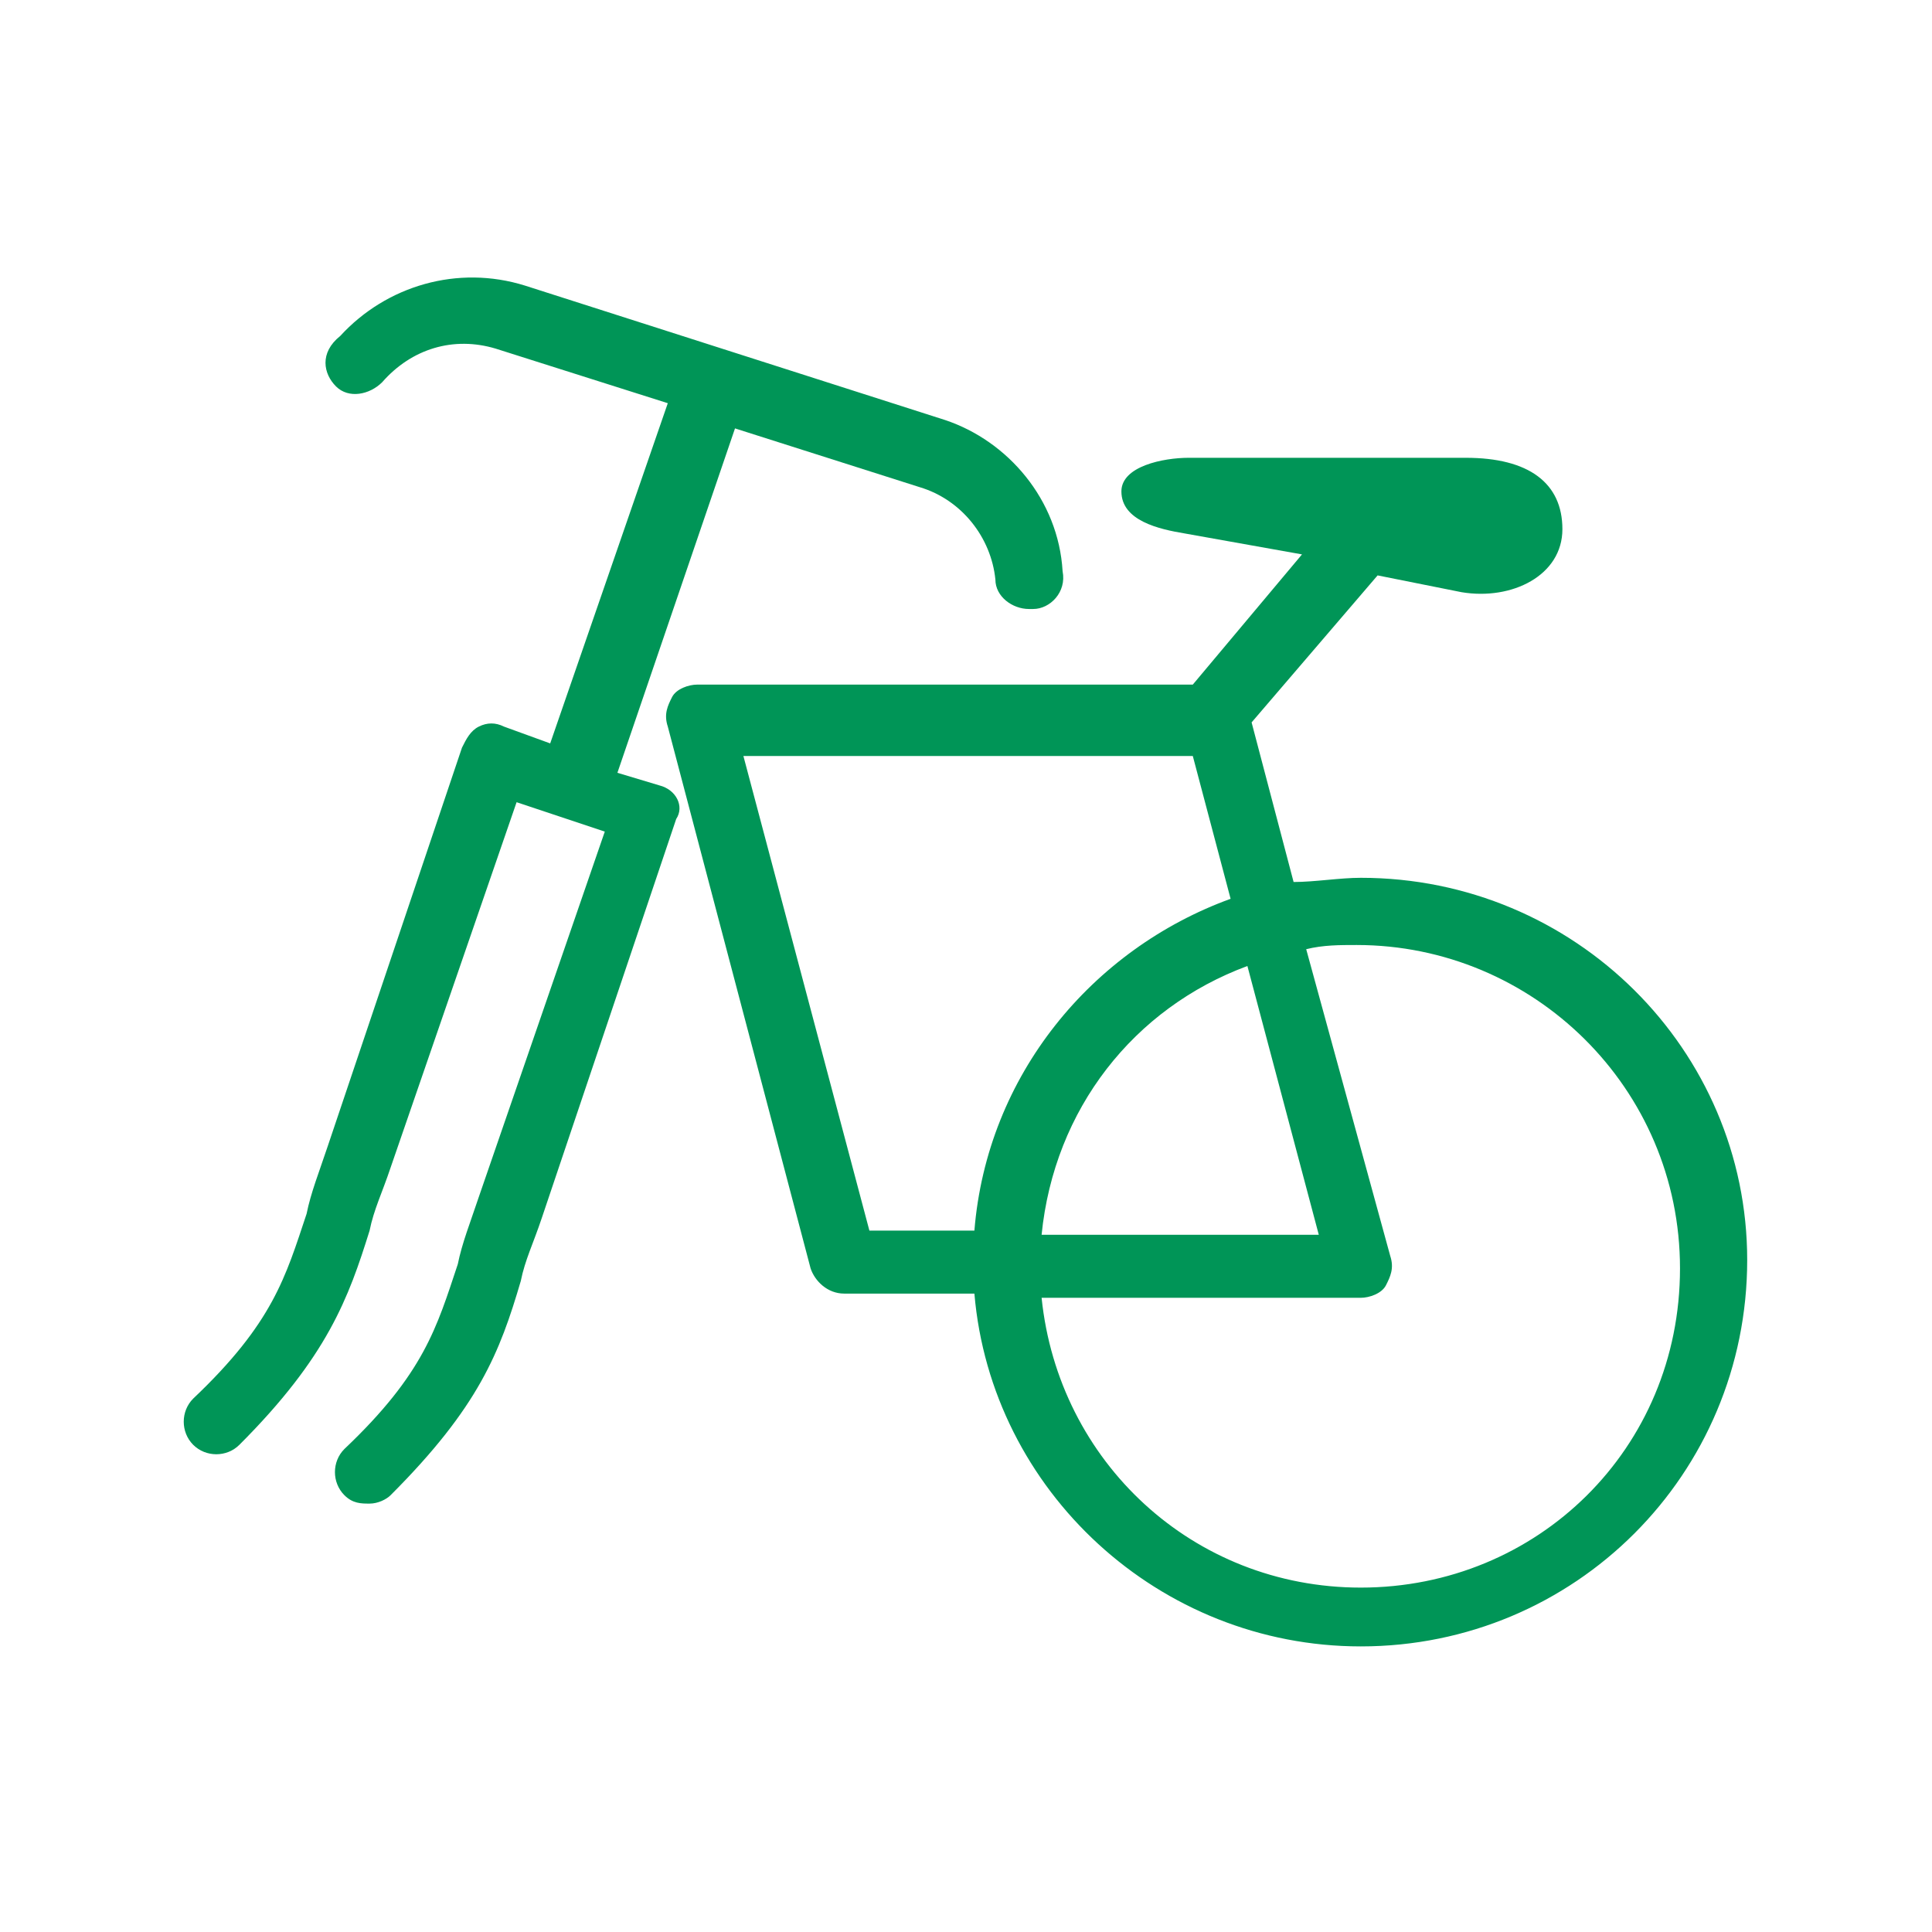 <?xml version="1.0" encoding="utf-8"?>
<!-- Generator: Adobe Illustrator 27.2.0, SVG Export Plug-In . SVG Version: 6.00 Build 0)  -->
<svg version="1.1" id="Calque_1" xmlns="http://www.w3.org/2000/svg" xmlns:xlink="http://www.w3.org/1999/xlink" x="0px" y="0px"
	 viewBox="0 0 46 46" enable-background="new 0 0 46 46" xml:space="preserve">
<path fill="#009557" d="M32.4,20.9c-0.5,0-1.1,0.1-1.6,0.1l-1-3.8l3-3.5l2,0.4c1.2,0.2,2.4-0.4,2.4-1.5c0-1.1-0.8-1.7-2.3-1.7h-6.6
	c-0.6,0-1.6,0.2-1.6,0.8c0,0.7,0.9,0.9,1.5,1l2.8,0.5l-2.6,3.1H16.6c-0.2,0-0.5,0.1-0.6,0.3c-0.1,0.2-0.2,0.4-0.1,0.7l3.4,12.9
	c0.1,0.3,0.4,0.6,0.8,0.6h3.1c0.4,4.7,4.4,8.4,9.2,8.4c5.1,0,9.2-4.1,9.2-9.2C41.6,25,37.5,20.9,32.4,20.9z M17.7,18h10.6
	c0,0,0.1,0,0.1,0l0.9,3.4c-3.3,1.2-5.8,4.2-6.1,7.9h-2.5L17.7,18z M29.7,23l1.7,6.4h-6.6C25.1,26.4,27,24,29.7,23z M32.4,37.8
	c-4,0-7.2-3-7.6-6.9h7.6c0.2,0,0.5-0.1,0.6-0.3c0.1-0.2,0.2-0.4,0.1-0.7l-2-7.3c0.4-0.1,0.8-0.1,1.2-0.1c4.2,0,7.7,3.4,7.7,7.7
	S36.6,37.8,32.4,37.8z"/>
<path fill="#009557" d="M15.7,18.7l-1-0.3l2.8-8.2l4.4,1.4c1,0.3,1.7,1.2,1.8,2.2c0,0.4,0.4,0.7,0.8,0.7c0,0,0,0,0.1,0
	c0.4,0,0.8-0.4,0.7-0.9c-0.1-1.7-1.3-3.1-2.8-3.6l-10-3.2c-1.6-0.5-3.3,0-4.4,1.2C7.6,8.4,7.7,8.9,8,9.2c0.3,0.3,0.8,0.2,1.1-0.1
	c0.7-0.8,1.7-1.1,2.7-0.8l4.1,1.3l-2.8,8.1l-1.1-0.4c-0.2-0.1-0.4-0.1-0.6,0c-0.2,0.1-0.3,0.3-0.4,0.5l-3.2,9.5
	c-0.2,0.6-0.4,1.1-0.5,1.6c-0.5,1.5-0.8,2.6-2.7,4.4c-0.3,0.3-0.3,0.8,0,1.1c0.3,0.3,0.8,0.3,1.1,0c2.1-2.1,2.6-3.5,3.1-5.1
	c0.1-0.5,0.3-0.9,0.5-1.5l3-8.7l2.1,0.7l-3,8.7c-0.2,0.6-0.4,1.1-0.5,1.6c-0.5,1.5-0.8,2.6-2.7,4.4c-0.3,0.3-0.3,0.8,0,1.1
	c0.2,0.2,0.4,0.2,0.6,0.2c0.2,0,0.4-0.1,0.5-0.2c2.1-2.1,2.6-3.4,3.1-5.1c0.1-0.5,0.3-0.9,0.5-1.5l3.2-9.5
	C16.3,19.2,16.1,18.8,15.7,18.7z"/>
</svg>
